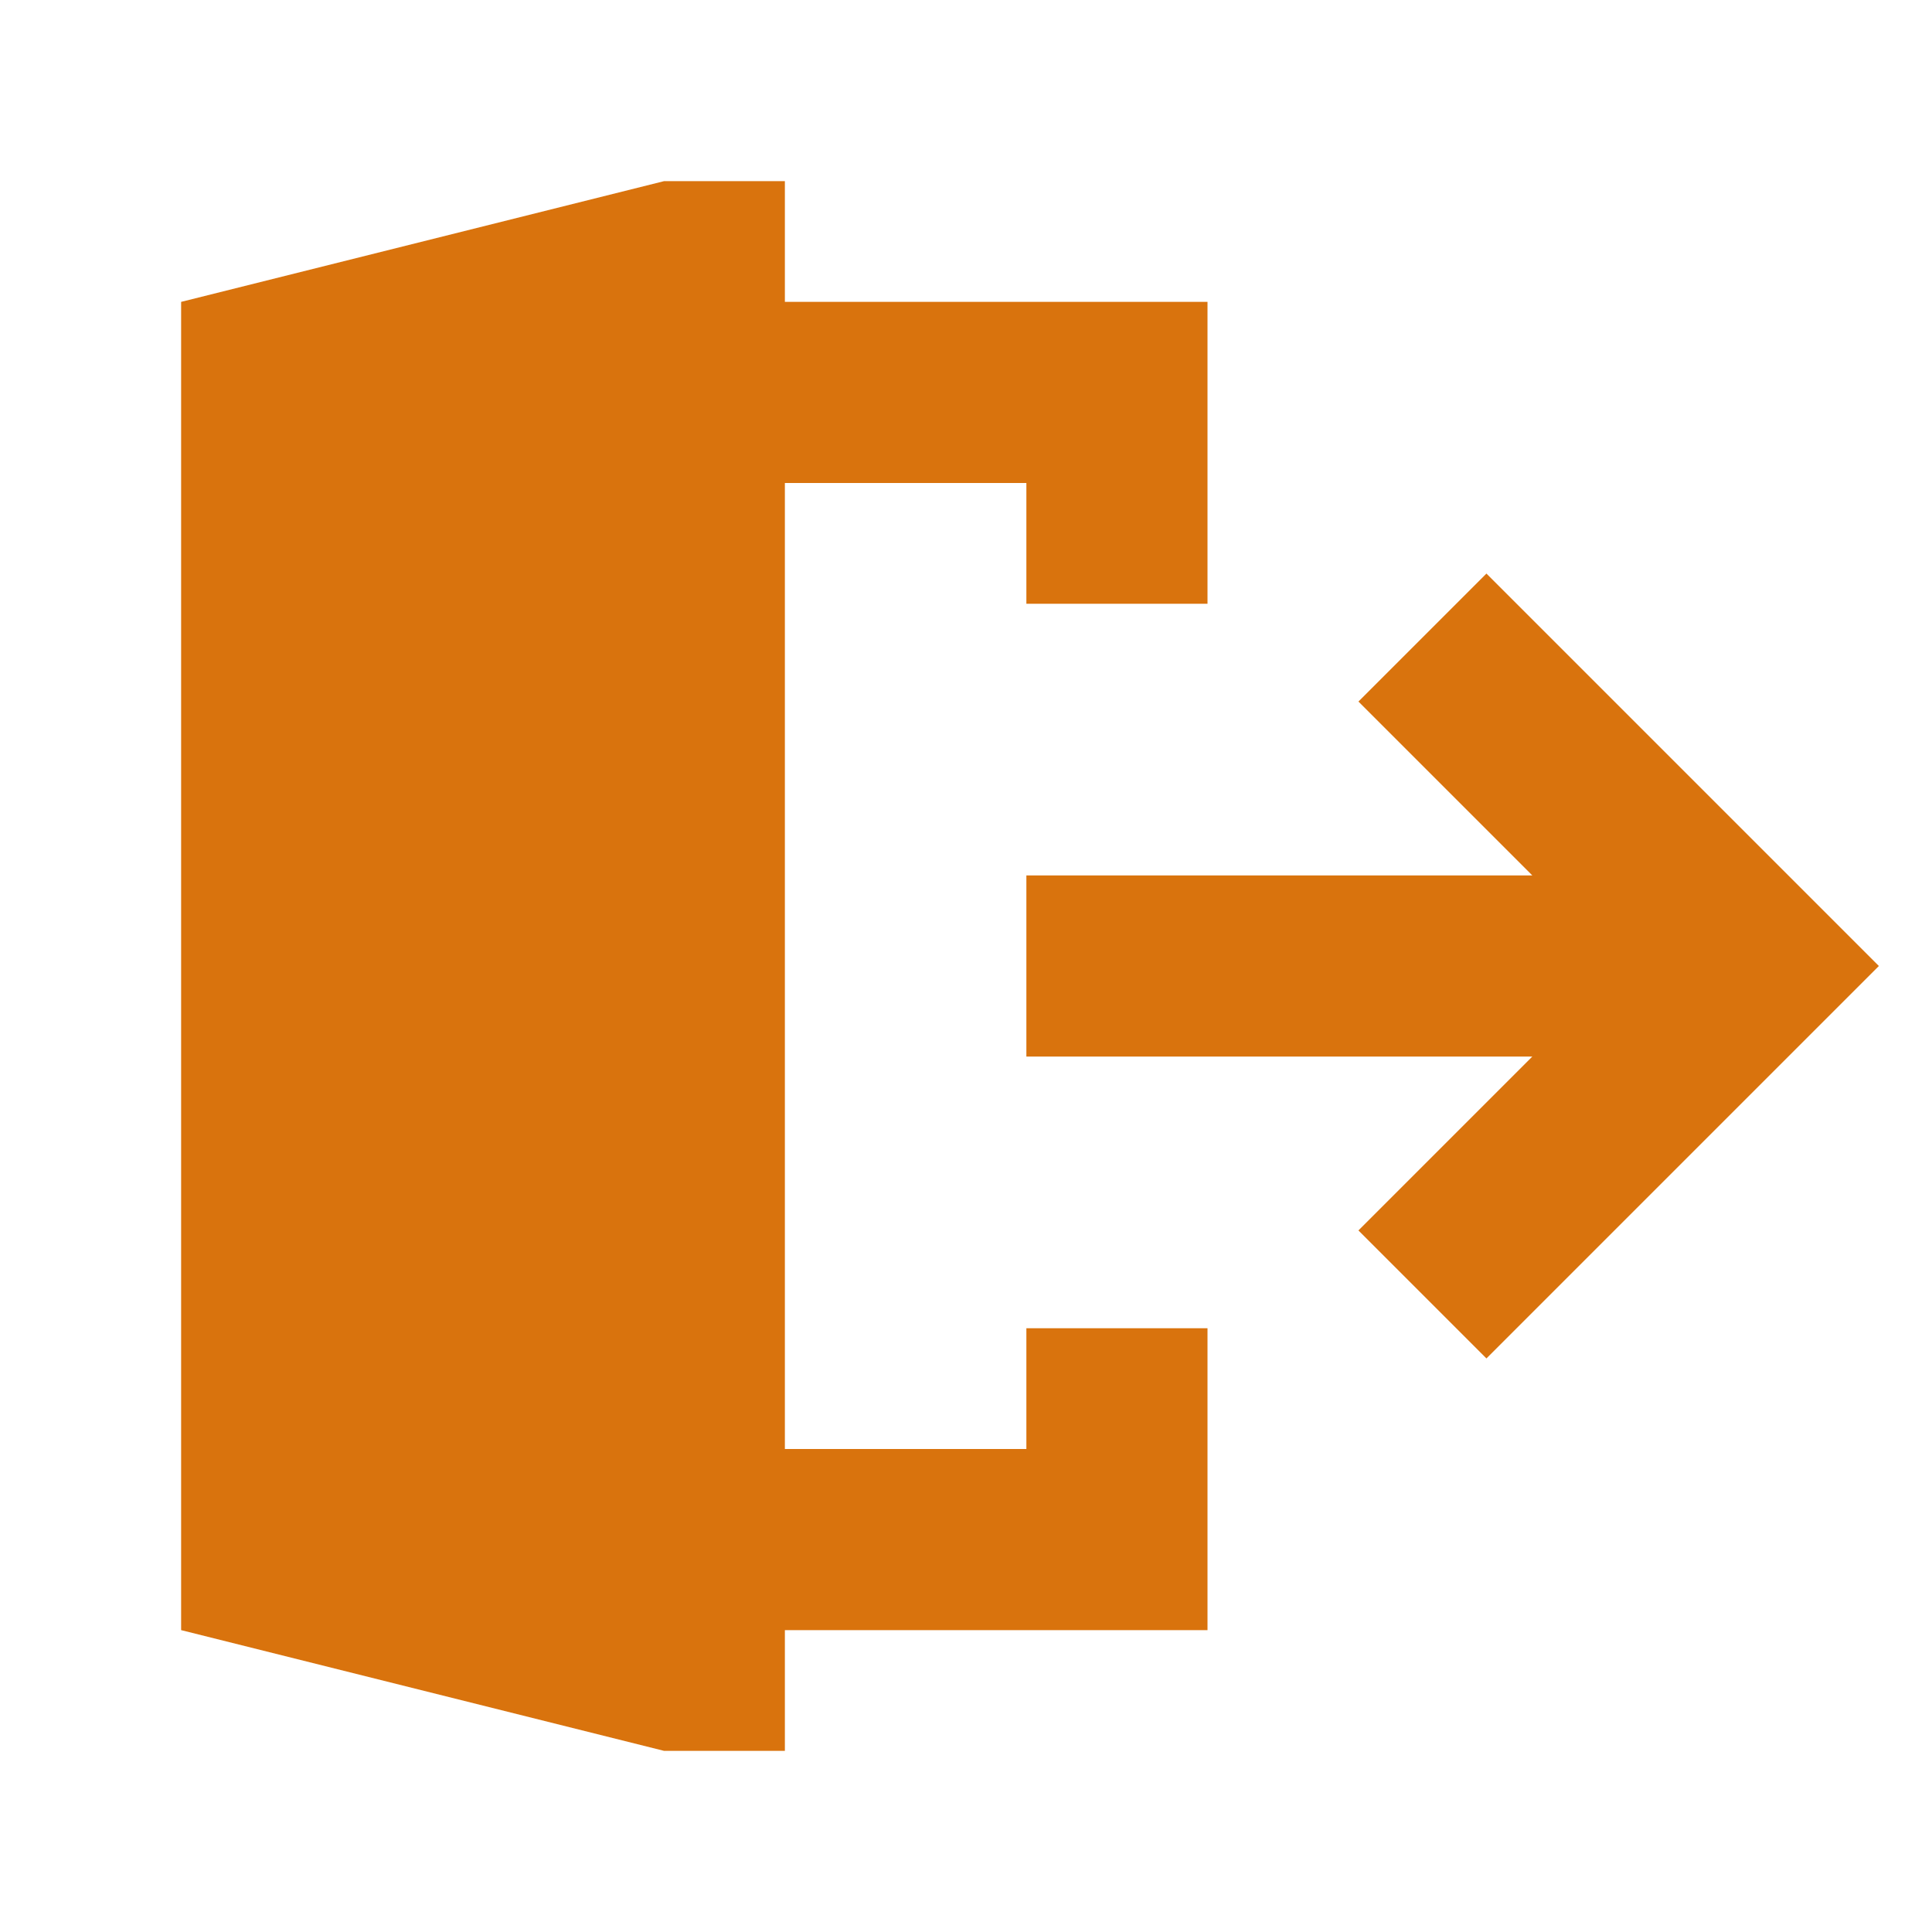 <svg xmlns="http://www.w3.org/2000/svg"  viewBox="0 0 64 64"><defs fill="#d9730d" /><path  d="m62.24,32l-13,13-4.24-4.24,5.76-5.76h-16.76v-6h16.76l-5.76-5.76,4.24-4.24,13,13Zm-28.24,16h-8V16h8v4h6v-10h-14v-4h-4L6,10v44l16,4h4v-4h14v-10h-6v4Z" fill="#d9730d" /></svg>